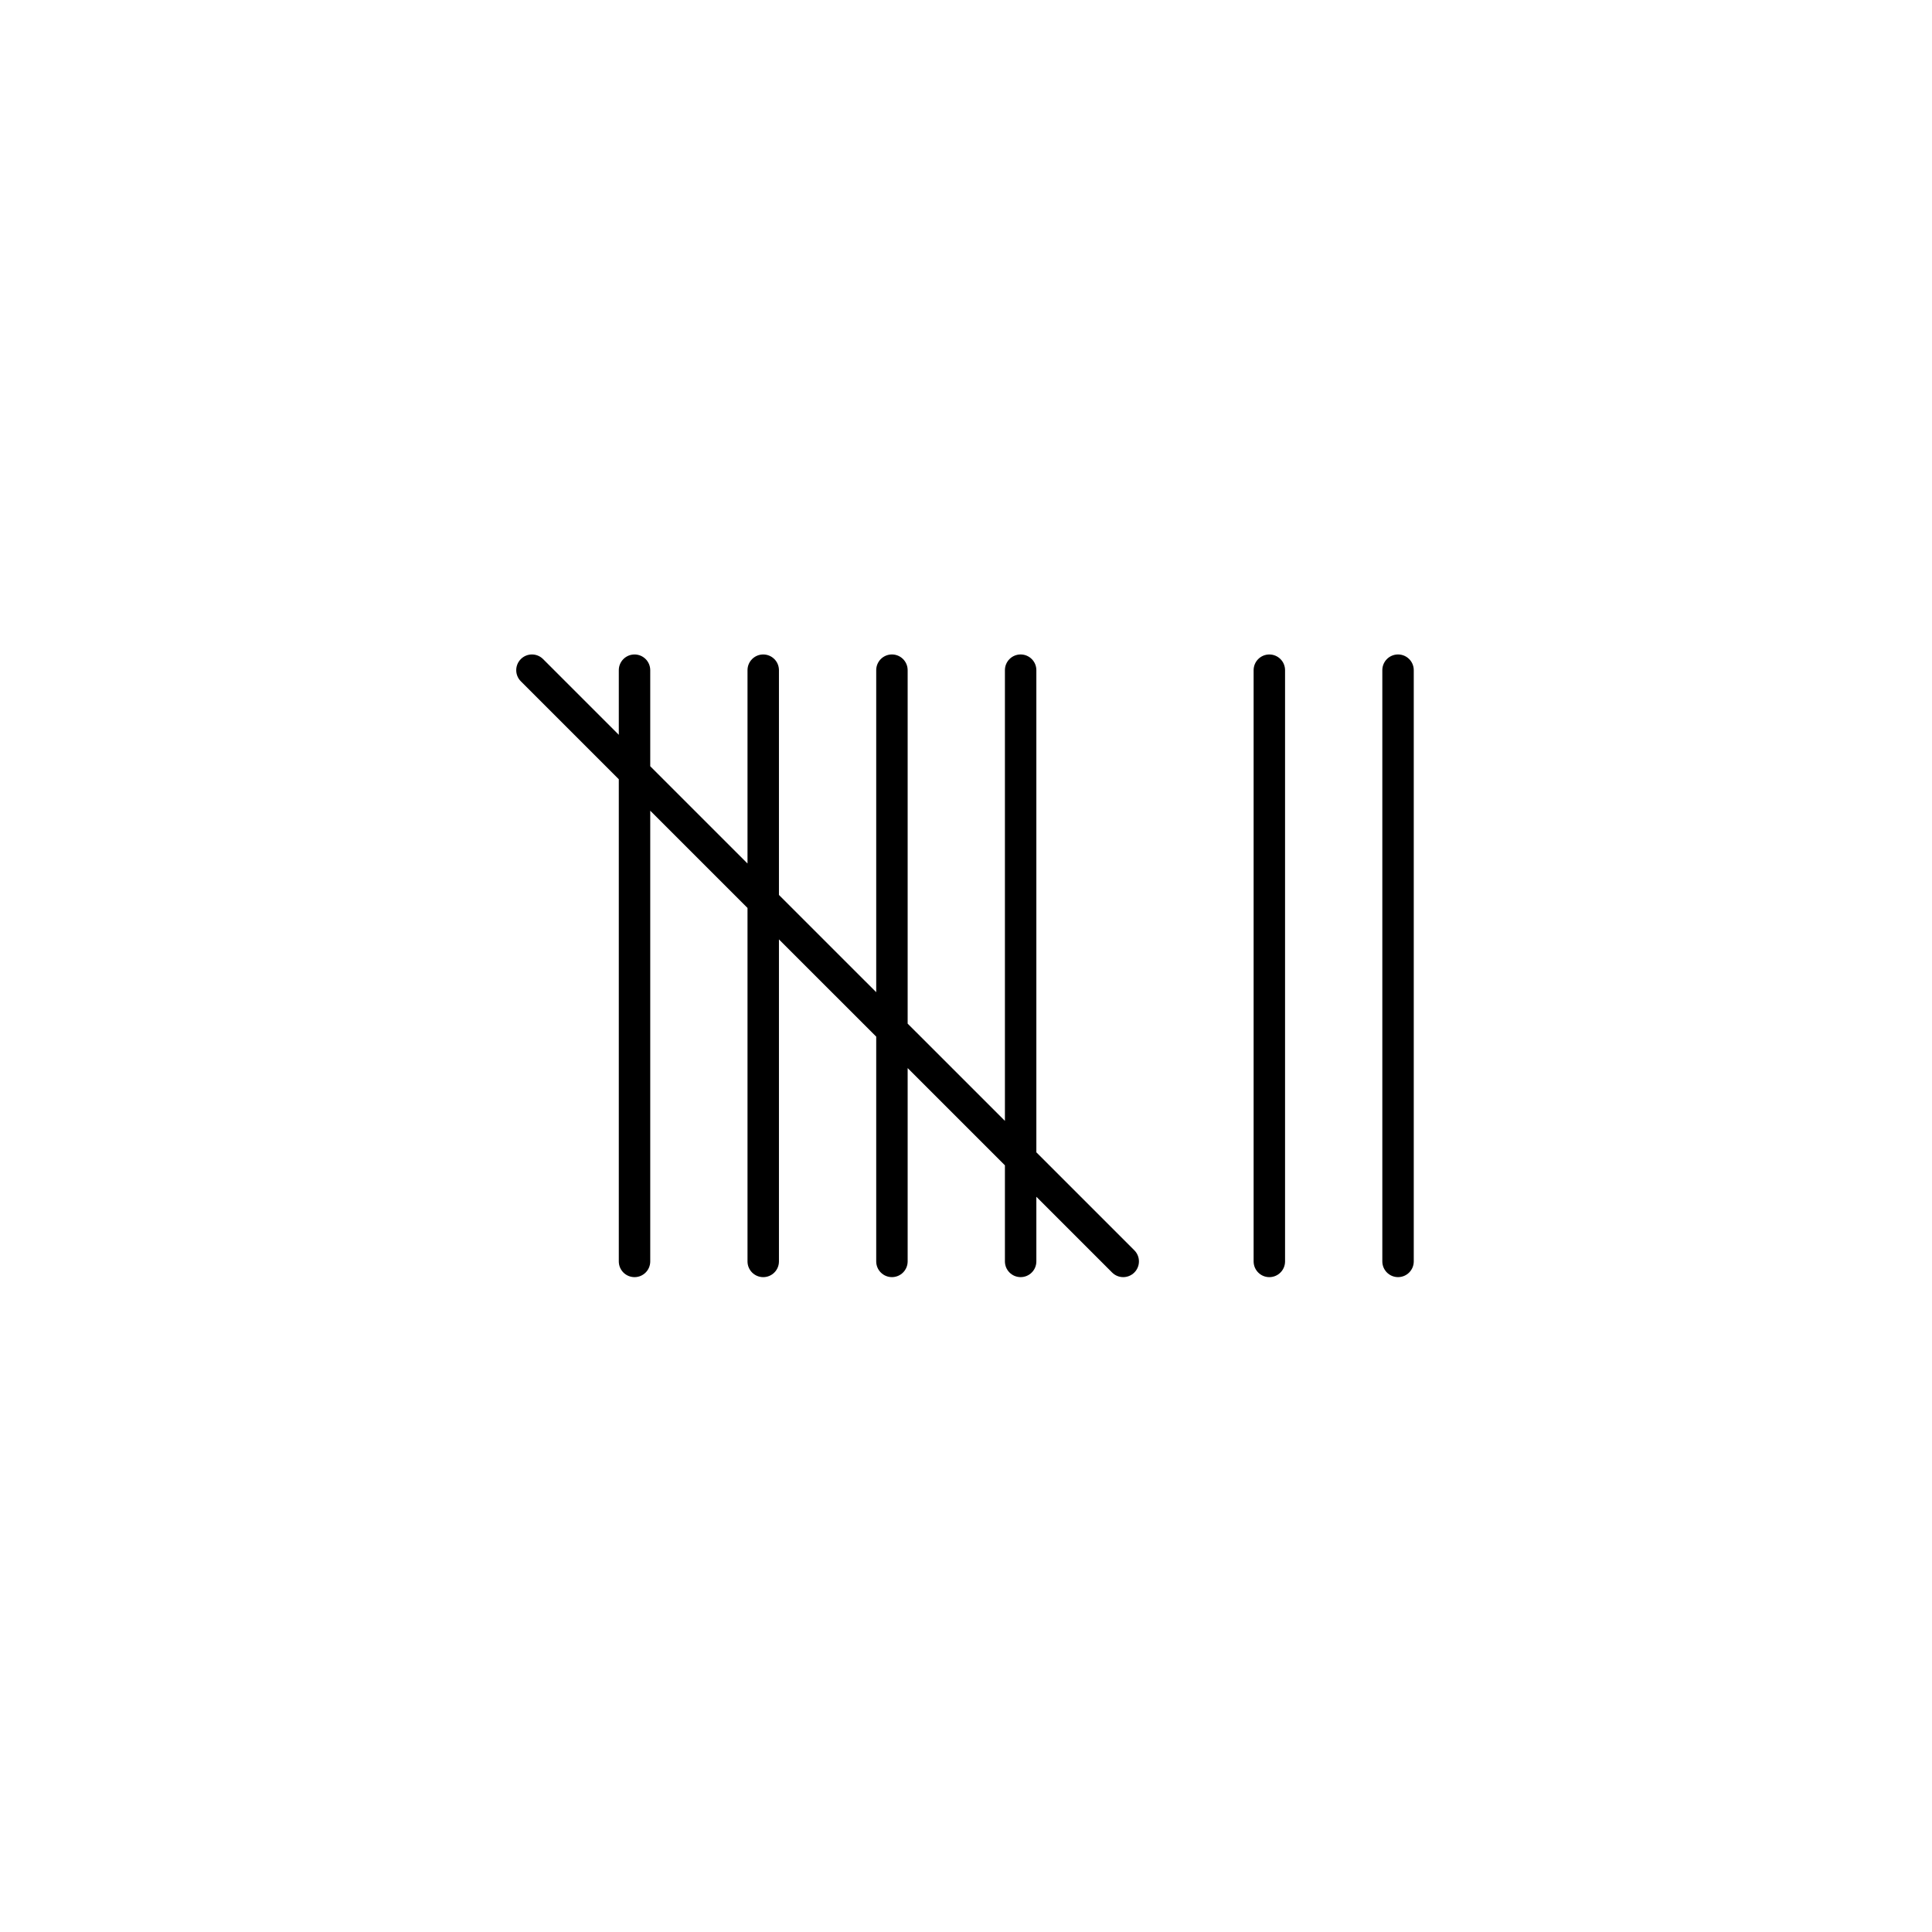 <svg xmlns="http://www.w3.org/2000/svg" width="500" height="500" viewBox="0 0 500 500"><g transform="translate(133.598,169.373)translate(116.151,80.581)rotate(0)translate(-116.151,-80.581) scale(4.068,4.068)" opacity="1"><defs class="defs"/><path transform="translate(-21.45,-30.193)" d="M28.976,69.807c0.553,0 1,-0.448 1,-1v-28.674l6.188,6.187v22.487c0,0.552 0.447,1 1,1c0.553,0 1,-0.448 1,-1v-20.487l6.188,6.187v14.299c0,0.552 0.447,1 1,1c0.553,0 1,-0.448 1,-1v-12.299l6.188,6.187v6.112c0,0.552 0.447,1 1,1c0.553,0 1,-0.448 1,-1v-4.112l4.819,4.819c0.195,0.195 0.451,0.293 0.707,0.293c0.256,0 0.512,-0.098 0.707,-0.293c0.391,-0.391 0.391,-1.023 0,-1.414l-6.233,-6.233v-30.673c0,-0.552 -0.447,-1 -1,-1c-0.553,0 -1,0.448 -1,1v28.673l-6.188,-6.187v-22.486c0,-0.552 -0.447,-1 -1,-1c-0.553,0 -1,0.448 -1,1v20.486l-6.188,-6.187v-14.298c0,-0.552 -0.447,-1 -1,-1c-0.553,0 -1,0.448 -1,1v12.298l-6.188,-6.187v-6.111c0,-0.552 -0.447,-1 -1,-1c-0.553,0 -1,0.448 -1,1v4.111l-4.818,-4.818c-0.391,-0.391 -1.023,-0.391 -1.414,0c-0.391,0.391 -0.391,1.023 0,1.414l6.232,6.232v30.674c0,0.552 0.447,1 1,1zM69.362,69.807c0.553,0 1,-0.448 1,-1v-37.613c0,-0.552 -0.447,-1 -1,-1c-0.553,0 -1,0.448 -1,1v37.613c0,0.552 0.447,1 1,1zM76.55,31.193v37.613c0,0.552 0.447,1 1,1c0.553,0 1,-0.448 1,-1v-37.613c0,-0.552 -0.447,-1 -1,-1c-0.553,0 -1,0.448 -1,1z" fill="#000000" class="fill c1"/></g></svg>